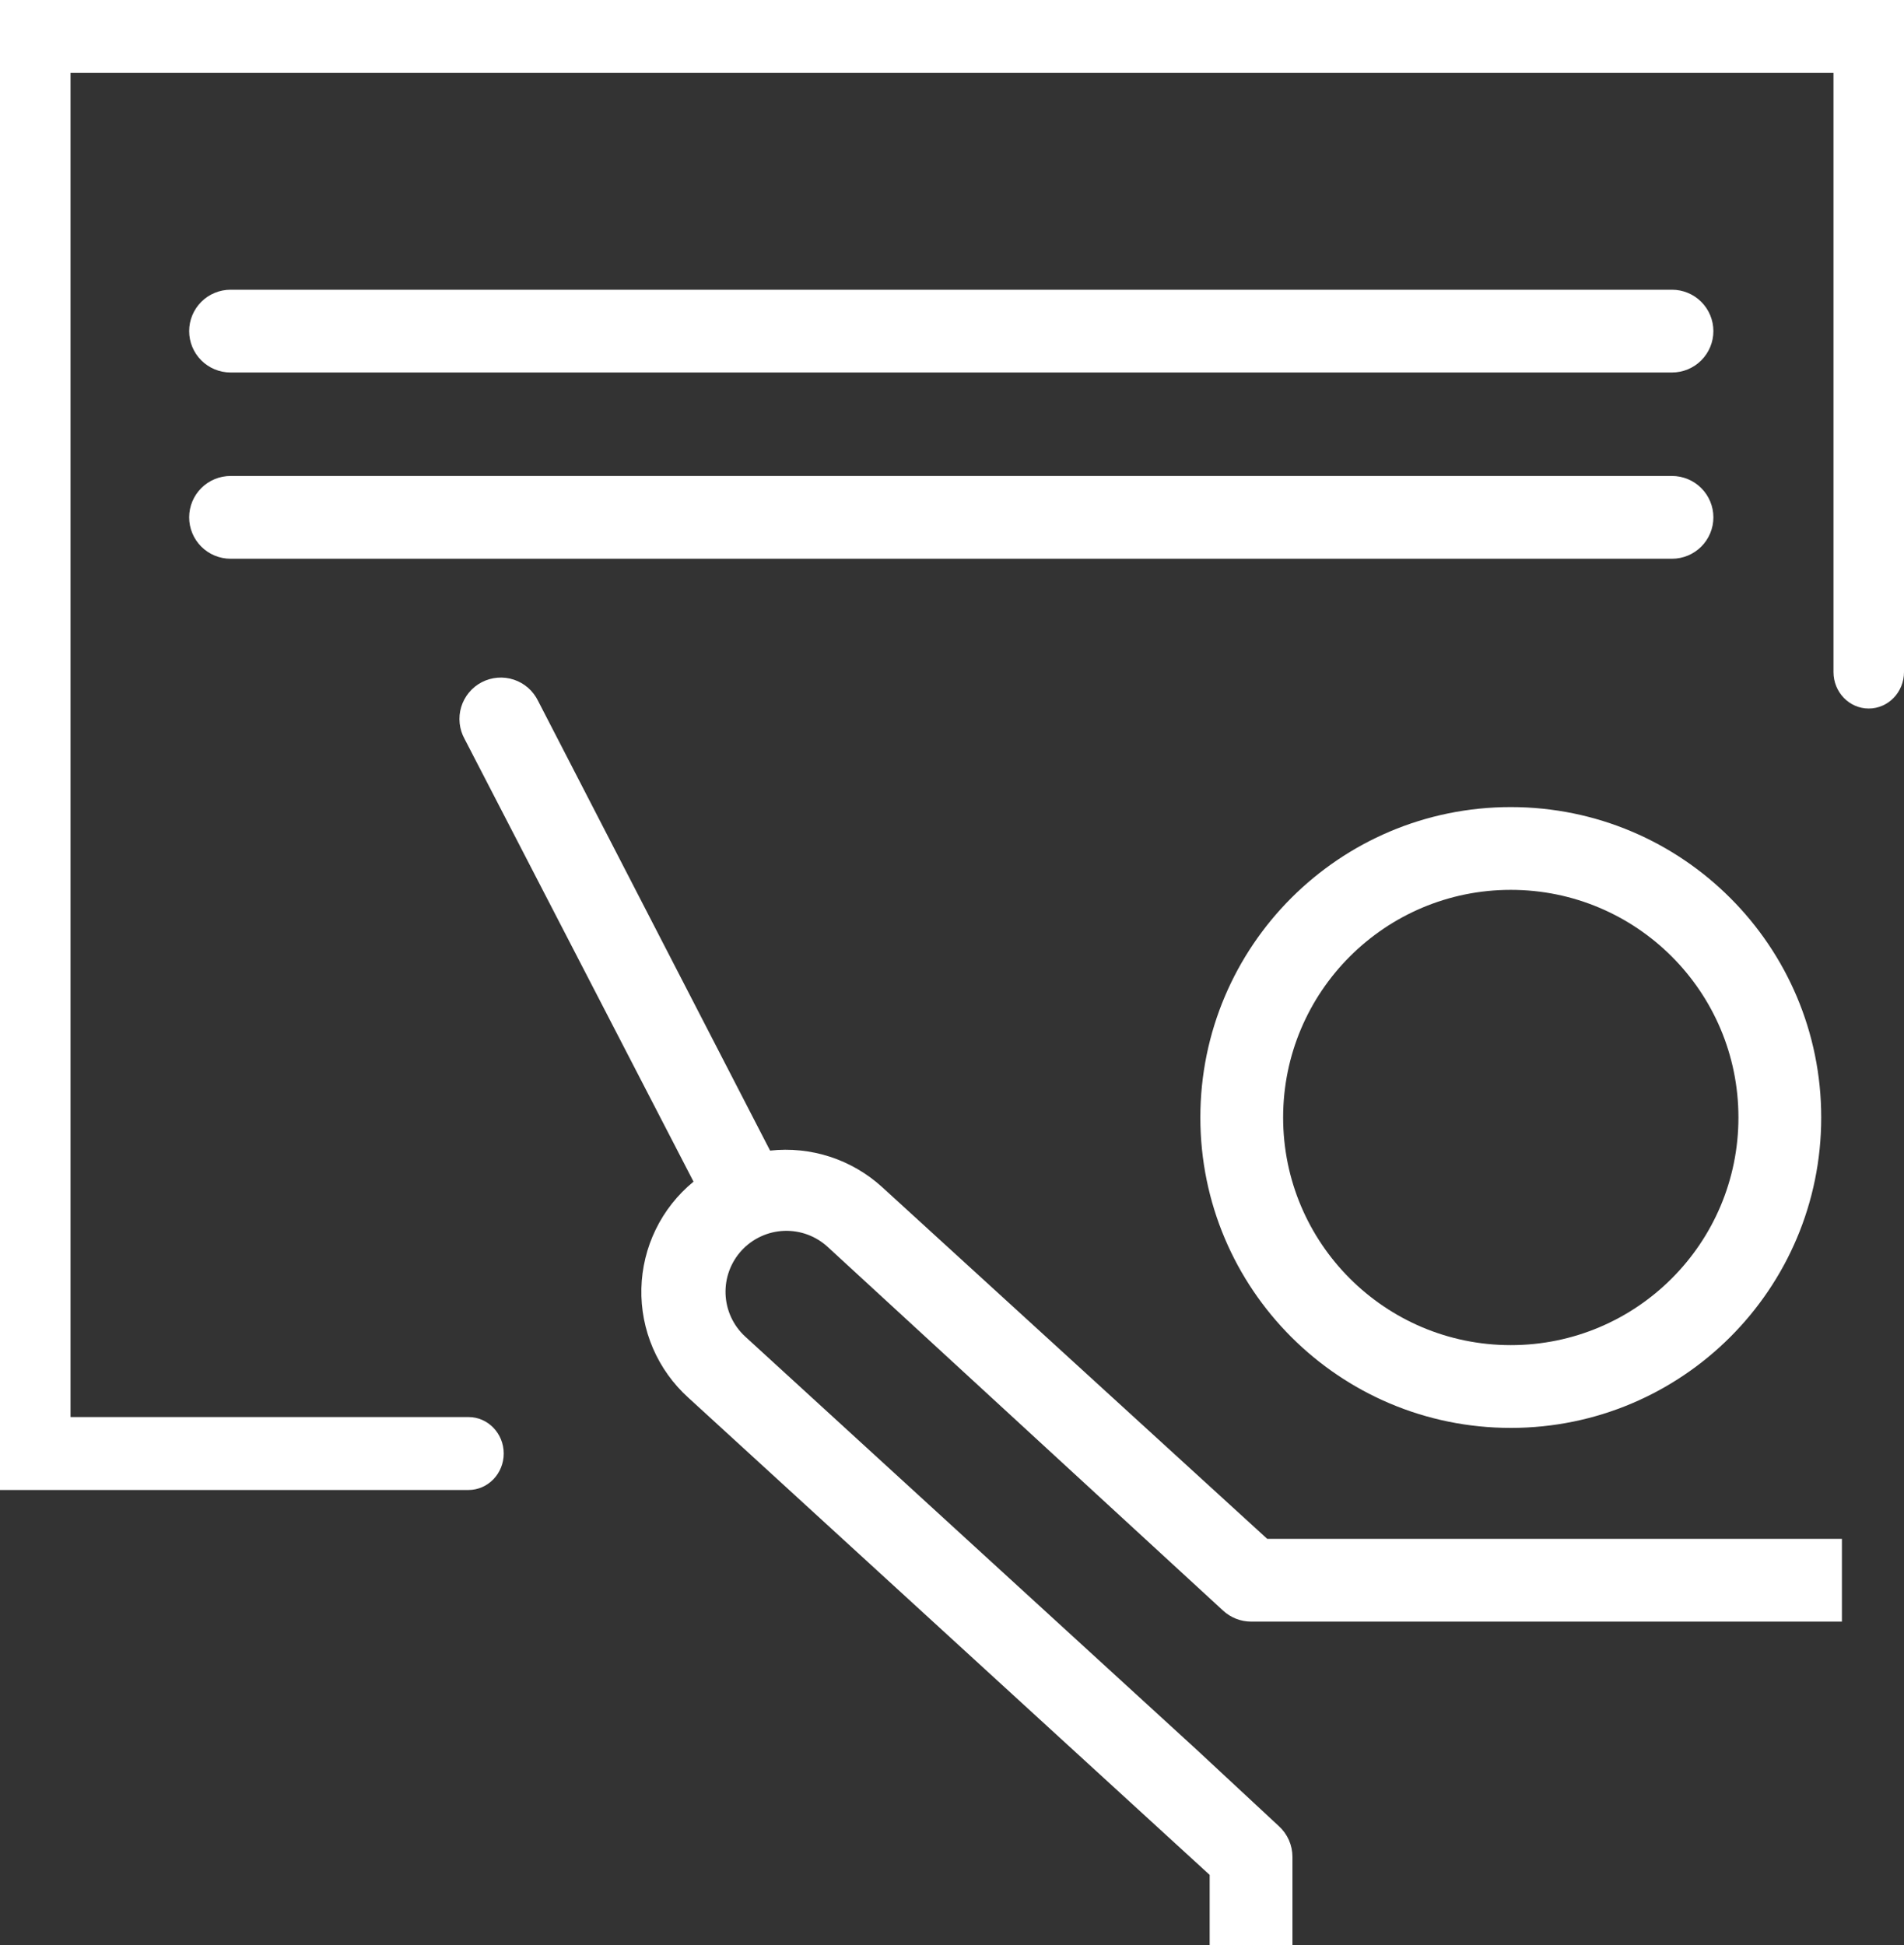 <svg width="92" height="94" viewBox="0 0 92 94" fill="none" xmlns="http://www.w3.org/2000/svg">
<rect x="0" y="0" width="92" height="94" fill="#333333" stroke="none"/>
<path fill-rule="evenodd" clip-rule="evenodd" d="M82.204 17.414C82.579 17.039 82.79 16.53 82.79 16C82.79 15.47 82.579 14.961 82.204 14.586C81.829 14.211 81.32 14 80.79 14H11.14C10.61 14 10.101 14.211 9.726 14.586C9.351 14.961 9.14 15.47 9.14 16C9.14 16.53 9.351 17.039 9.726 17.414C10.101 17.789 10.61 18 11.14 18H80.79C81.32 18 81.829 17.789 82.204 17.414ZM58.45 90.6L55.61 88L51.24 84L33.26 67.54C32.524 66.875 31.941 66.06 31.549 65.149C31.158 64.238 30.967 63.254 30.991 62.263C31.015 61.272 31.252 60.297 31.687 59.406C32.121 58.515 32.743 57.729 33.51 57.1L22.45 35.71C22.32 35.476 22.239 35.219 22.211 34.953C22.183 34.687 22.208 34.419 22.285 34.163C22.363 33.907 22.491 33.669 22.661 33.464C22.832 33.258 23.042 33.089 23.279 32.966C23.517 32.843 23.776 32.769 24.043 32.748C24.309 32.727 24.577 32.759 24.831 32.844C25.084 32.928 25.318 33.062 25.519 33.238C25.72 33.415 25.883 33.63 26 33.87L37.21 55.6C38.185 55.493 39.172 55.594 40.104 55.897C41.037 56.201 41.895 56.7 42.62 57.36L61.23 74.36H89V78.36H60.45C59.949 78.359 59.468 78.169 59.1 77.83L40 60.26C39.716 59.997 39.384 59.793 39.021 59.659C38.658 59.525 38.273 59.464 37.887 59.478C37.501 59.493 37.121 59.584 36.77 59.746C36.419 59.907 36.102 60.136 35.84 60.42C35.577 60.704 35.373 61.036 35.239 61.399C35.105 61.761 35.044 62.147 35.058 62.533C35.073 62.919 35.164 63.299 35.325 63.65C35.487 64.001 35.716 64.317 36 64.58L57.8 84.53L61.8 88.25C62.004 88.437 62.167 88.664 62.279 88.917C62.391 89.17 62.449 89.443 62.45 89.72V94H58.45V90.6ZM82.79 25C82.79 25.53 82.579 26.039 82.204 26.414C81.829 26.789 81.32 27 80.79 27H11.14C10.61 27 10.101 26.789 9.726 26.414C9.351 26.039 9.14 25.53 9.14 25C9.14 24.47 9.351 23.961 9.726 23.586C10.101 23.211 10.61 23 11.14 23H80.79C81.32 23 81.829 23.211 82.204 23.586C82.579 23.961 82.79 24.47 82.79 25Z" fill="white"/>
<path fill-rule="evenodd" clip-rule="evenodd" d="M73 69C81.284 69 88 62.284 88 54C88 45.716 81.284 39 73 39C64.716 39 58 45.716 58 54C58 62.284 64.716 69 73 69ZM73 65C79.075 65 84 60.075 84 54C84 47.925 79.075 43 73 43C66.925 43 62 47.925 62 54C62 60.075 66.925 65 73 65Z" fill="white"/>
<path fill-rule="evenodd" clip-rule="evenodd" d="M0 0H92V32.475C92 33.449 91.237 34.238 90.296 34.238C89.355 34.238 88.593 33.449 88.593 32.475V3.524H3.407V68.475H22.635C23.576 68.475 24.339 69.264 24.339 70.238C24.339 71.211 23.576 72 22.635 72H0V0Z" fill="white"/>
</svg>
